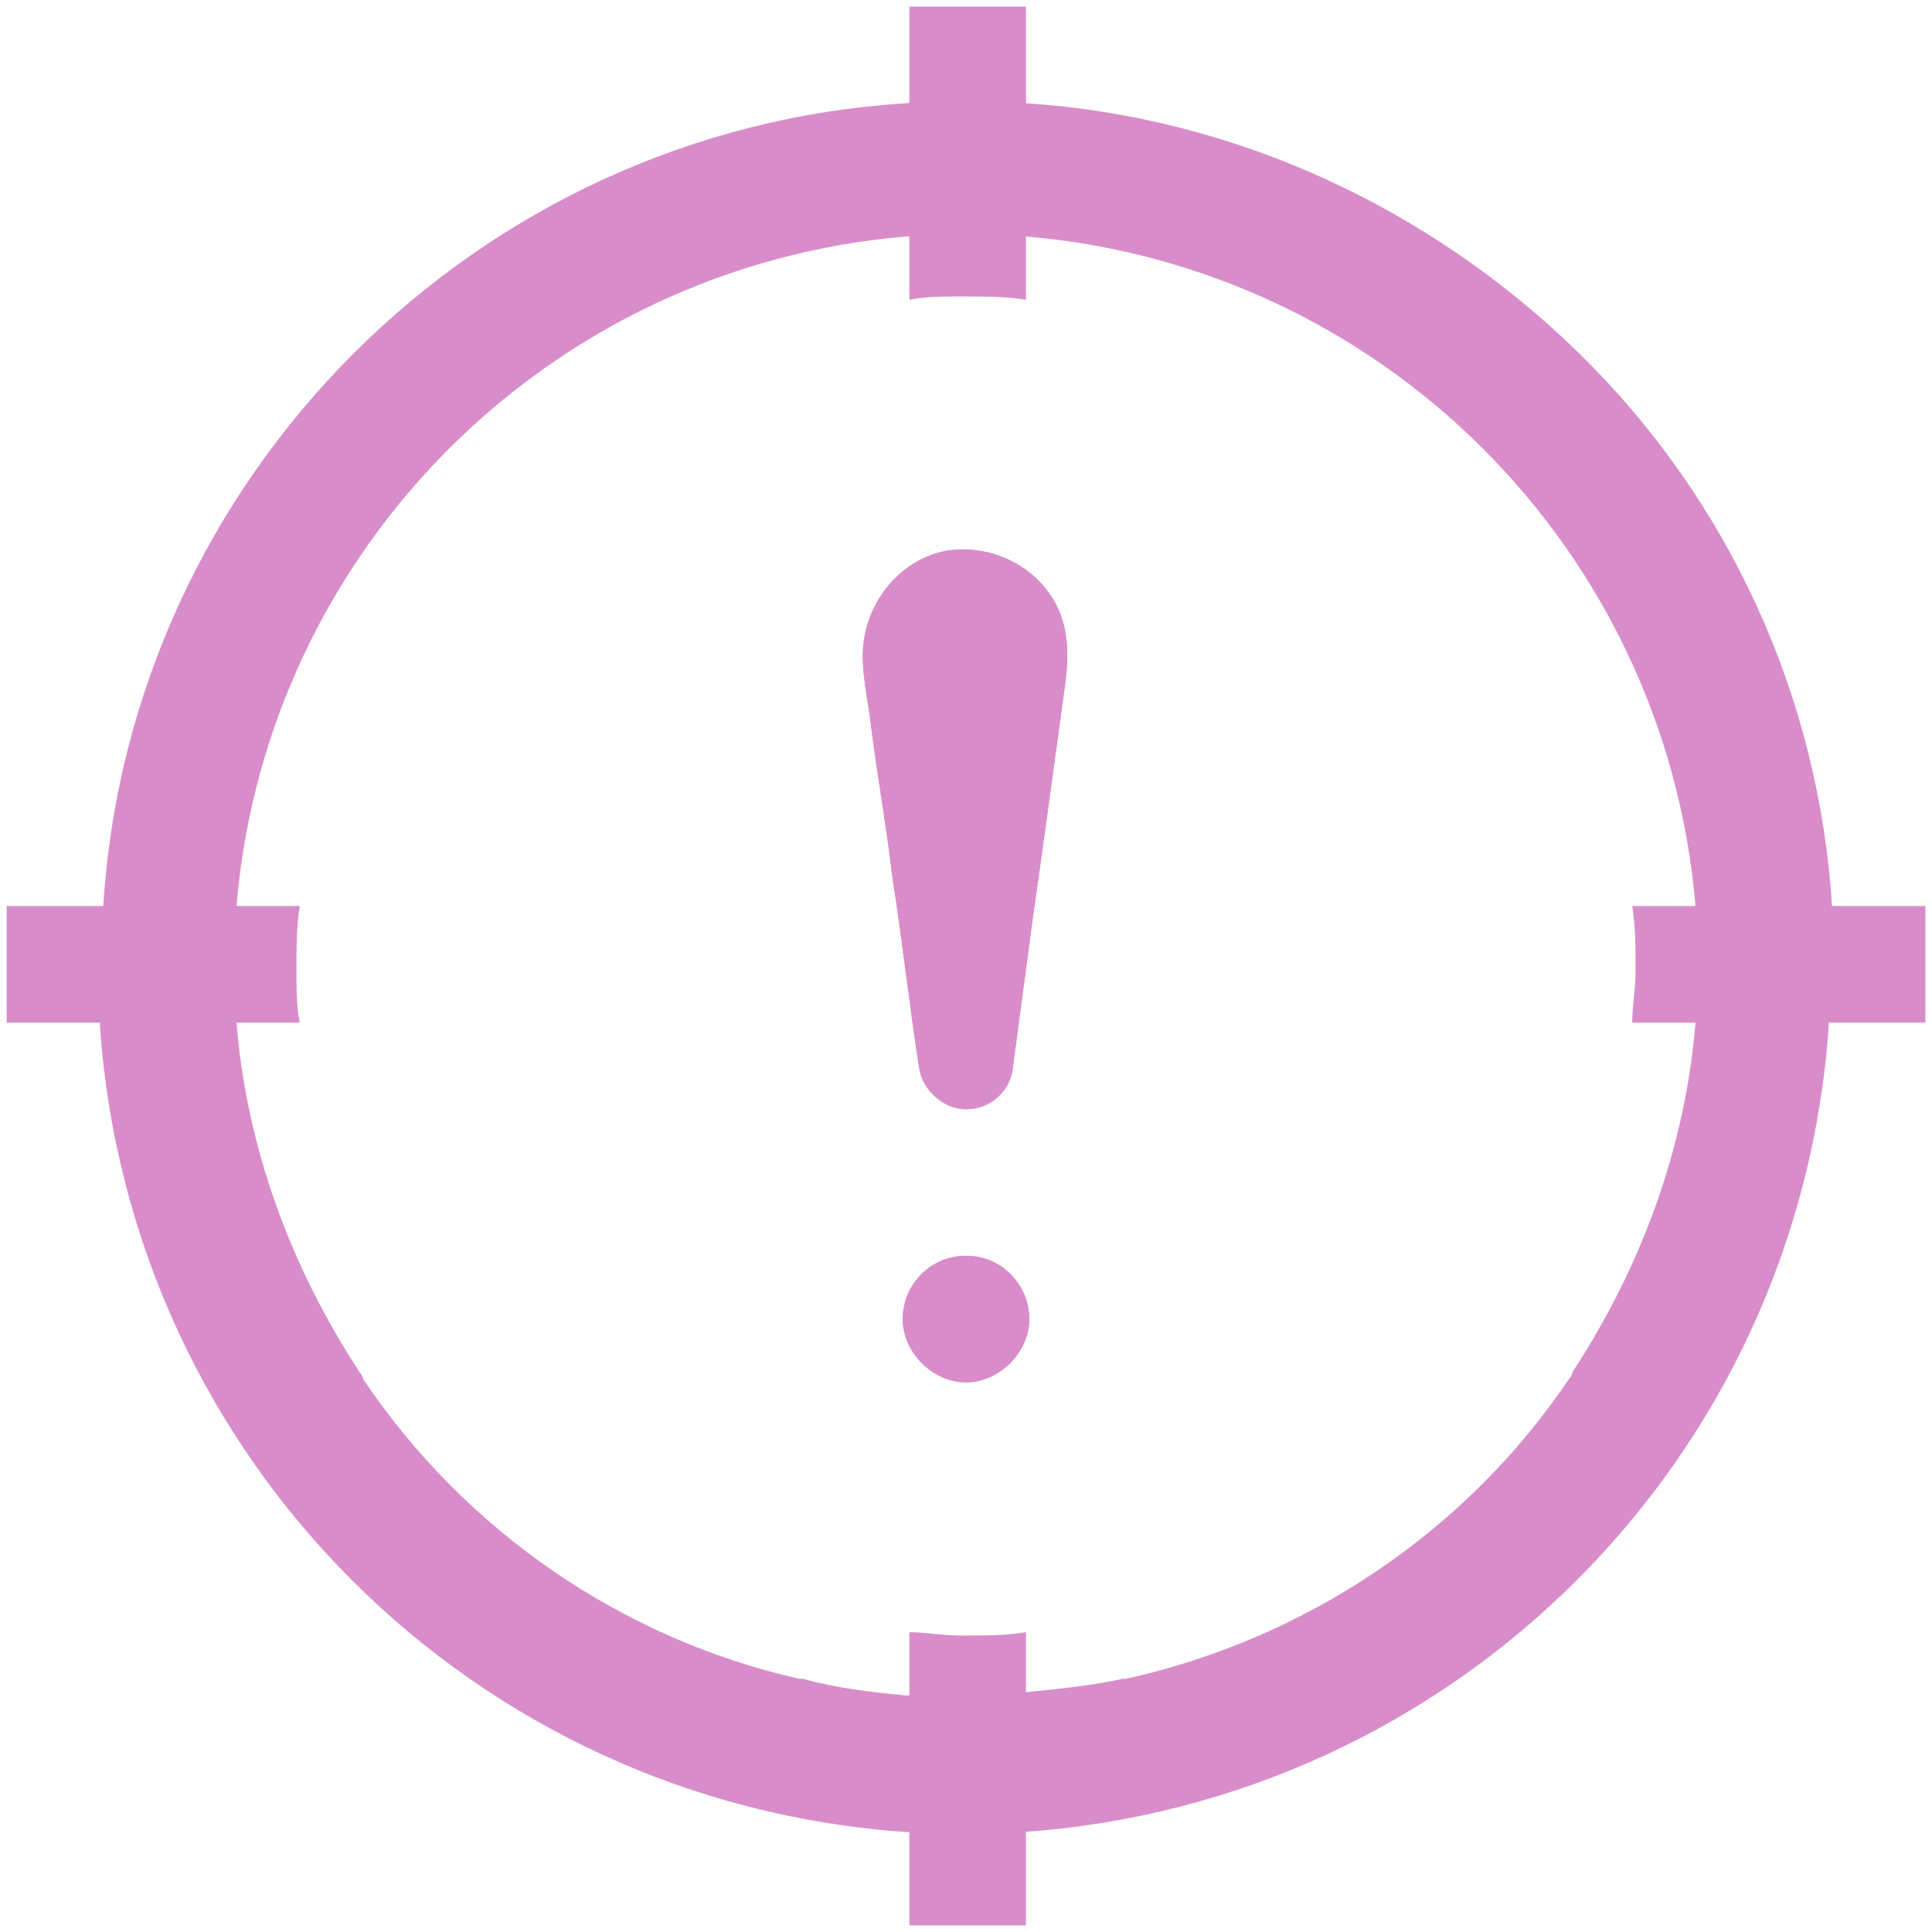 <?xml version="1.0" encoding="utf-8"?>
<!-- Generator: Adobe Illustrator 27.1.1, SVG Export Plug-In . SVG Version: 6.00 Build 0)  -->
<svg version="1.1" id="Layer_1" xmlns="http://www.w3.org/2000/svg" xmlns:xlink="http://www.w3.org/1999/xlink" x="0px" y="0px"
	 viewBox="0 0 58 58" style="enable-background:new 0 0 58 58;" xml:space="preserve">
<style type="text/css">
	.st0{fill:#D88DCA;}
</style>
<g>
	<g id="Shape">
		<path class="st0" d="M55,27.2c-0.4-6.3-3.1-12.2-7.6-16.6C42.9,6.2,37,3.5,30.8,3.1C30.2,3,29.6,3,29,3s-1.2,0-1.8,0.1
			C14.3,3.9,3.9,14.3,3.1,27.2C3,27.8,3,28.4,3,29v0.4c0,0.5,0,0.9,0,1.4c0.9,13,11.2,23.3,24.2,24.2c0.4,0,0.9,0,1.3,0h0
			c0.1,0,0.1,0,0.2,0h0.5c0.1,0,0.1,0,0.2,0h0c0.4,0,0.9,0,1.3,0c13-0.9,23.3-11.2,24.2-24.2c0-0.5,0-0.9,0-1.4V29
			C55,28.4,55,27.8,55,27.2z M47.2,41.2c0,0.1-0.1,0.2-0.1,0.2c-3.1,4.6-7.9,7.8-13.3,9h-0.1l0,0c0,0,0,0,0,0
			c-0.9,0.2-1.9,0.3-2.9,0.4c-0.3,0-0.7,0-1,0.1c0,0,0,0,0,0c-0.1,0-0.2,0-0.4,0h-0.2c0,0,0,0,0,0h-0.4c0,0,0,0,0,0h-0.2
			c-0.1,0-0.2,0-0.4,0c-0.3,0-0.7,0-1,0c-1-0.1-2-0.2-3.1-0.5h0l-0.1,0l0,0c-5.3-1.2-10-4.4-13.1-9c0-0.1-0.1-0.2-0.1-0.2
			C8.7,38,7.4,34.4,7.1,30.7c0-0.5-0.1-1-0.1-1.5V29c0-0.6,0-1.2,0.1-1.8C8,16.5,16.5,8,27.2,7.1C27.8,7.1,28.4,7,29,7
			s1.2,0,1.8,0.1C41.5,8,50,16.5,50.9,27.2c0,0.6,0.1,1.2,0.1,1.8v0.2c0,0.5,0,1-0.1,1.5C50.6,34.4,49.3,38,47.2,41.2L47.2,41.2z"/>
	</g>
	<g>
		<g>
			<path class="st0" d="M8.9,29.2c0,0.5,0,1,0.1,1.5H0.2v-3.5h8.8c-0.1,0.6-0.1,1.2-0.1,1.8V29.2z"/>
			<path class="st0" d="M57.8,27.2v3.5h-8.8c0-0.5,0.1-1,0.1-1.5V29c0-0.6,0-1.2-0.1-1.8C49.1,27.2,57.8,27.2,57.8,27.2z"/>
		</g>
		<g>
			<path class="st0" d="M28.8,8.9c-0.5,0-1,0-1.5,0.1V0.2h3.5v8.8c-0.6-0.1-1.2-0.1-1.8-0.1H28.8z"/>
			<path class="st0" d="M30.8,57.8h-3.5v-8.8c0.5,0,1,0.1,1.5,0.1H29c0.6,0,1.2,0,1.8-0.1C30.8,49.1,30.8,57.8,30.8,57.8z"/>
		</g>
	</g>
</g>
<g>
	<path class="st0" d="M30.9,39.6c0,1-0.9,1.9-1.9,1.9c-1,0-1.9-0.9-1.9-1.9s0.8-1.9,1.9-1.9S30.9,38.6,30.9,39.6L30.9,39.6z"/>
	<path class="st0" d="M31.9,21.1c-0.3,2.2-0.6,4.4-0.9,6.5c-0.2,1.5-0.4,3-0.6,4.5c-0.1,0.7-0.7,1.2-1.4,1.2s-1.3-0.6-1.4-1.2
		c-0.3-1.9-0.5-3.8-0.8-5.7c-0.2-1.7-0.5-3.3-0.7-5c-0.1-0.6-0.2-1.2-0.2-1.7c0-1.7,1.3-3.1,2.8-3.2c1.6-0.1,3.1,1,3.3,2.6
		C32.1,19.7,32,20.4,31.9,21.1L31.9,21.1z"/>
	<g>
		<path class="st0" d="M31.9,21.1c-0.3,2.2-0.6,4.4-0.9,6.5c-0.2,1.5-0.4,3-0.6,4.5c-0.1,0.7-0.7,1.2-1.4,1.2s-1.3-0.6-1.4-1.2
			c-0.3-1.9-0.5-3.8-0.8-5.7c-0.2-1.7-0.5-3.3-0.7-5c-0.1-0.6-0.2-1.2-0.2-1.7c0-1.7,1.3-3.1,2.8-3.2c1.6-0.1,3.1,1,3.3,2.6
			C32.1,19.7,32,20.4,31.9,21.1L31.9,21.1z"/>
		<path class="st0" d="M30.9,39.6c0,1-0.9,1.9-1.9,1.9c-1,0-1.9-0.9-1.9-1.9s0.8-1.9,1.9-1.9S30.9,38.6,30.9,39.6L30.9,39.6z"/>
	</g>
</g>
</svg>
